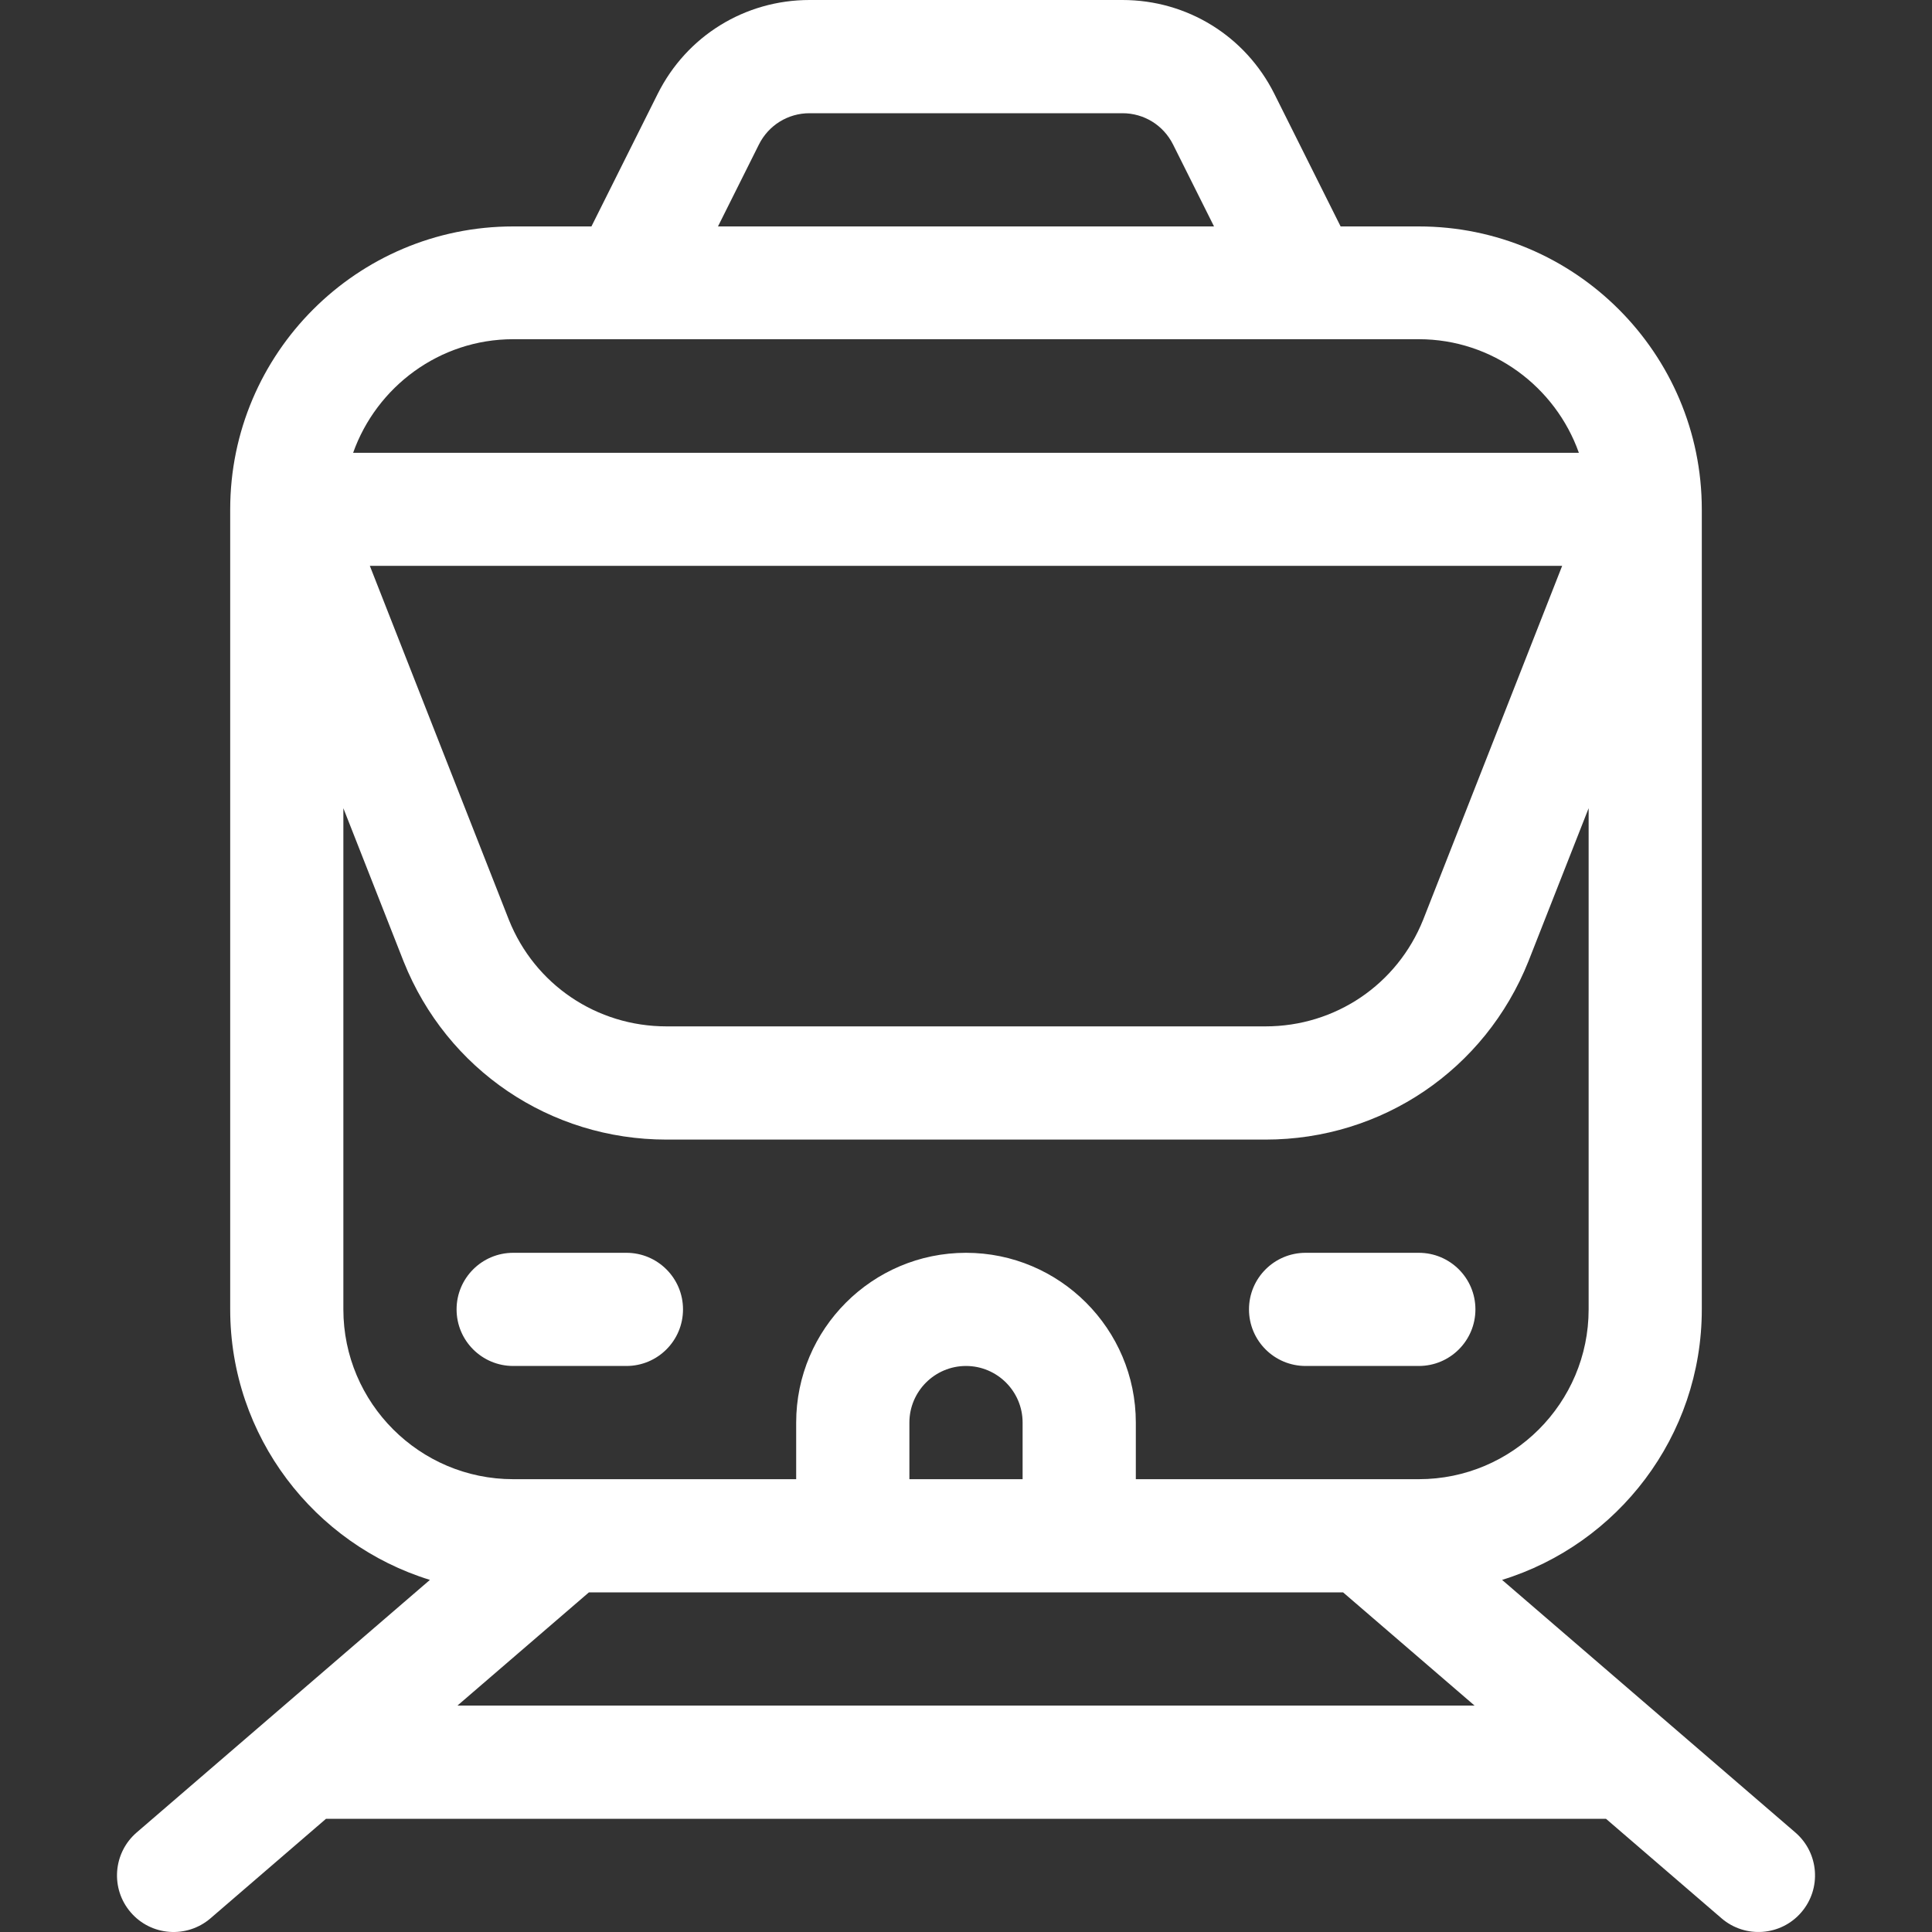 <?xml version="1.0" encoding="UTF-8"?>
<svg xmlns="http://www.w3.org/2000/svg" width="40" height="40" viewBox="0 0 40 40" fill="none">
  <rect x="0" y="0" width="40" height="40" fill="#333333" stroke="none"/>
  <g clip-path="url(#clip0_723_3592)">
    <path fill-rule="evenodd" clip-rule="evenodd" d="M31.099 32.71L37.171 37.94C37.661 38.363 37.717 39.102 37.294 39.593C36.872 40.083 36.132 40.138 35.642 39.716L33.25 37.656H6.75L4.359 39.716C3.868 40.138 3.128 40.084 2.706 39.593C2.284 39.103 2.339 38.363 2.829 37.94L8.901 32.71C6.509 31.972 4.766 29.741 4.766 27.109V10.547C4.766 7.316 7.394 4.688 10.625 4.688H12.245L13.617 1.943C14.216 0.745 15.421 0 16.761 0H23.239C24.579 0 25.784 0.745 26.384 1.943L27.756 4.688H29.375C32.606 4.688 35.234 7.316 35.234 10.547V27.109C35.234 29.741 33.491 31.972 31.099 32.71ZM16.761 2.344C16.314 2.344 15.913 2.592 15.713 2.991L14.865 4.688H25.135L24.287 2.992C24.087 2.592 23.686 2.344 23.239 2.344H16.761ZM12.963 7.023H10.625C9.097 7.023 7.795 8.011 7.311 9.375H7.5H32.689C32.205 8.011 30.903 7.023 29.375 7.023H12.976L12.968 7.024L12.963 7.023ZM29.466 19.04L32.343 11.715H7.657L10.537 19.047C11.072 20.383 12.353 21.25 13.799 21.25H26.201C27.647 21.25 28.929 20.383 29.466 19.04ZM7.109 16.733V27.109C7.109 29.048 8.687 30.625 10.625 30.625H16.484V29.453C16.484 27.515 18.061 25.938 20 25.938C21.939 25.938 23.516 27.515 23.516 29.453V30.625H29.375C31.314 30.625 32.891 29.048 32.891 27.109V16.733L31.644 19.904C30.747 22.148 28.611 23.594 26.201 23.594H13.799C11.389 23.594 9.253 22.148 8.358 19.91L7.109 16.733ZM21.172 30.625V29.453C21.172 28.807 20.646 28.281 20 28.281C19.354 28.281 18.828 28.807 18.828 29.453V30.625H21.172ZM12.192 32.969L9.471 35.312H30.529L27.808 32.969H12.192ZM12.969 25.938H10.625C9.978 25.938 9.453 26.462 9.453 27.109C9.453 27.757 9.978 28.281 10.625 28.281H12.969C13.616 28.281 14.141 27.757 14.141 27.109C14.141 26.462 13.616 25.938 12.969 25.938ZM29.375 25.938H27.031C26.384 25.938 25.859 26.462 25.859 27.109C25.859 27.757 26.384 28.281 27.031 28.281H29.375C30.022 28.281 30.547 27.757 30.547 27.109C30.547 26.462 30.022 25.938 29.375 25.938Z" fill="white"></path>
  </g>
  <defs>
    <clipPath id="clip0_723_3592">
      <rect width="40" height="40" fill="white"></rect>
    </clipPath>
  </defs>
</svg>
